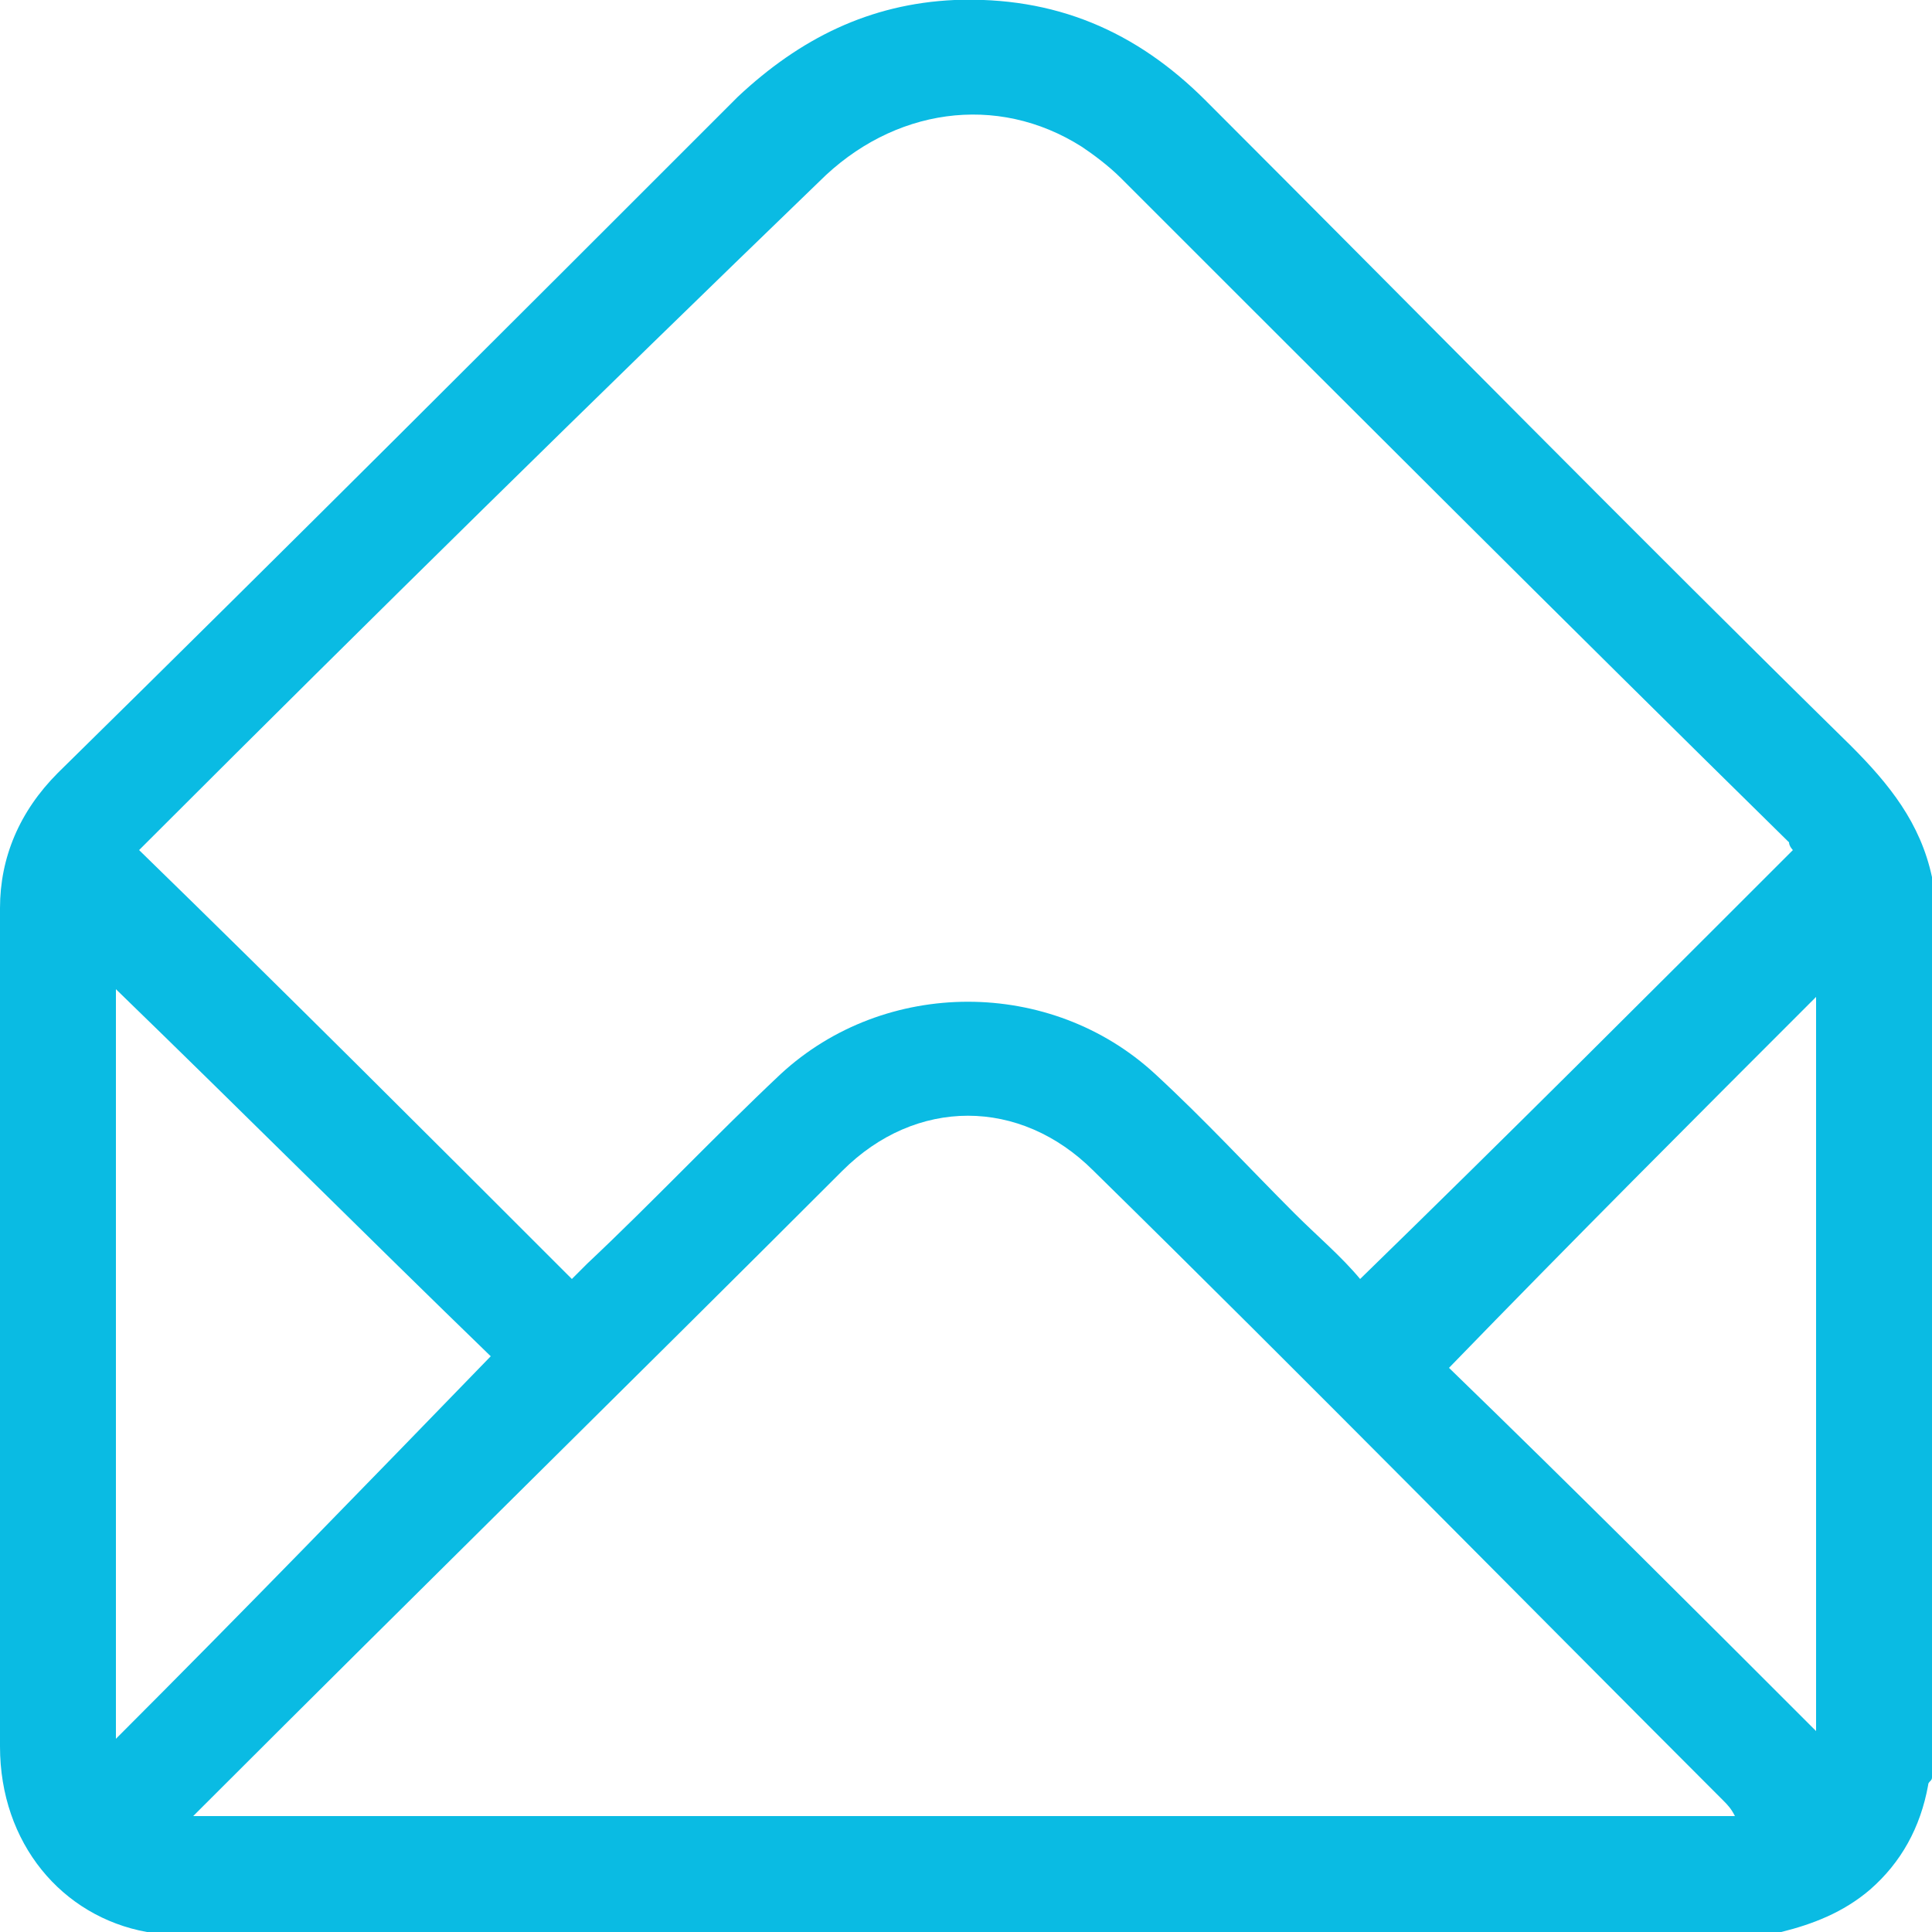 <?xml version="1.0" encoding="utf-8"?>
<!-- Generator: Adobe Illustrator 24.1.2, SVG Export Plug-In . SVG Version: 6.00 Build 0)  -->
<svg version="1.1" id="Capa_1" xmlns="http://www.w3.org/2000/svg" xmlns:xlink="http://www.w3.org/1999/xlink" x="0px" y="0px"
	 viewBox="0 0 50 50" style="enable-background:new 0 0 50 50;" xml:space="preserve">
<style type="text/css">
	.st0{fill:#0ABBE3;}
</style>
<path class="st0" d="M46.1,50C32,50,18,50,3.9,50c0,0-0.1,0-0.1,0C1.6,49.6,0,47.7,0,45.2C0,38,0,30.8,0,23.5C0,22.2,0.5,21,1.5,20
	C7.4,14.2,13.3,8.3,19.1,2.5C20.7,1,22.5,0.1,24.7,0c2.6-0.1,4.7,0.8,6.5,2.6c5.6,5.6,11.1,11.2,16.7,16.7c1,1,1.8,2,2.1,3.4
	c0,7.8,0,15.6,0,23.3c0,0.1-0.1,0.1-0.1,0.2c-0.2,1.1-0.7,2-1.5,2.7C47.7,49.5,46.9,49.8,46.1,50z M46.4,22c0,0-0.1-0.1-0.1-0.2
	C40.5,16.1,34.7,10.3,29,4.6c-0.3-0.3-0.7-0.6-1-0.8c-2.2-1.4-4.9-1-6.8,0.9C15.4,10.3,9.6,16,3.9,21.7c-0.1,0.1-0.2,0.2-0.3,0.3
	c3.8,3.7,7.5,7.4,11.2,11.1c0.2-0.2,0.3-0.3,0.4-0.4c1.7-1.6,3.3-3.3,5-4.9c2.7-2.5,7-2.5,9.7,0c1.3,1.2,2.4,2.4,3.6,3.6
	c0.6,0.6,1.2,1.1,1.7,1.7C39,29.4,42.7,25.7,46.4,22z M44.9,47c-0.1-0.2-0.2-0.3-0.3-0.4c-5.4-5.4-10.8-10.9-16.3-16.3
	c-1.9-1.9-4.6-1.9-6.5,0c-5.5,5.5-11,10.9-16.5,16.4c-0.1,0.1-0.2,0.2-0.3,0.3C18.4,47,31.6,47,44.9,47z M3,45
	c3.3-3.3,6.5-6.6,9.7-9.9C9.5,32,6.3,28.8,3,25.6C3,32.1,3,38.5,3,45z M47,25.8c-3.1,3.1-6.3,6.3-9.5,9.6c3.2,3.1,6.4,6.3,9.5,9.4
	C47,38.5,47,32.1,47,25.8z"/>
</svg>
